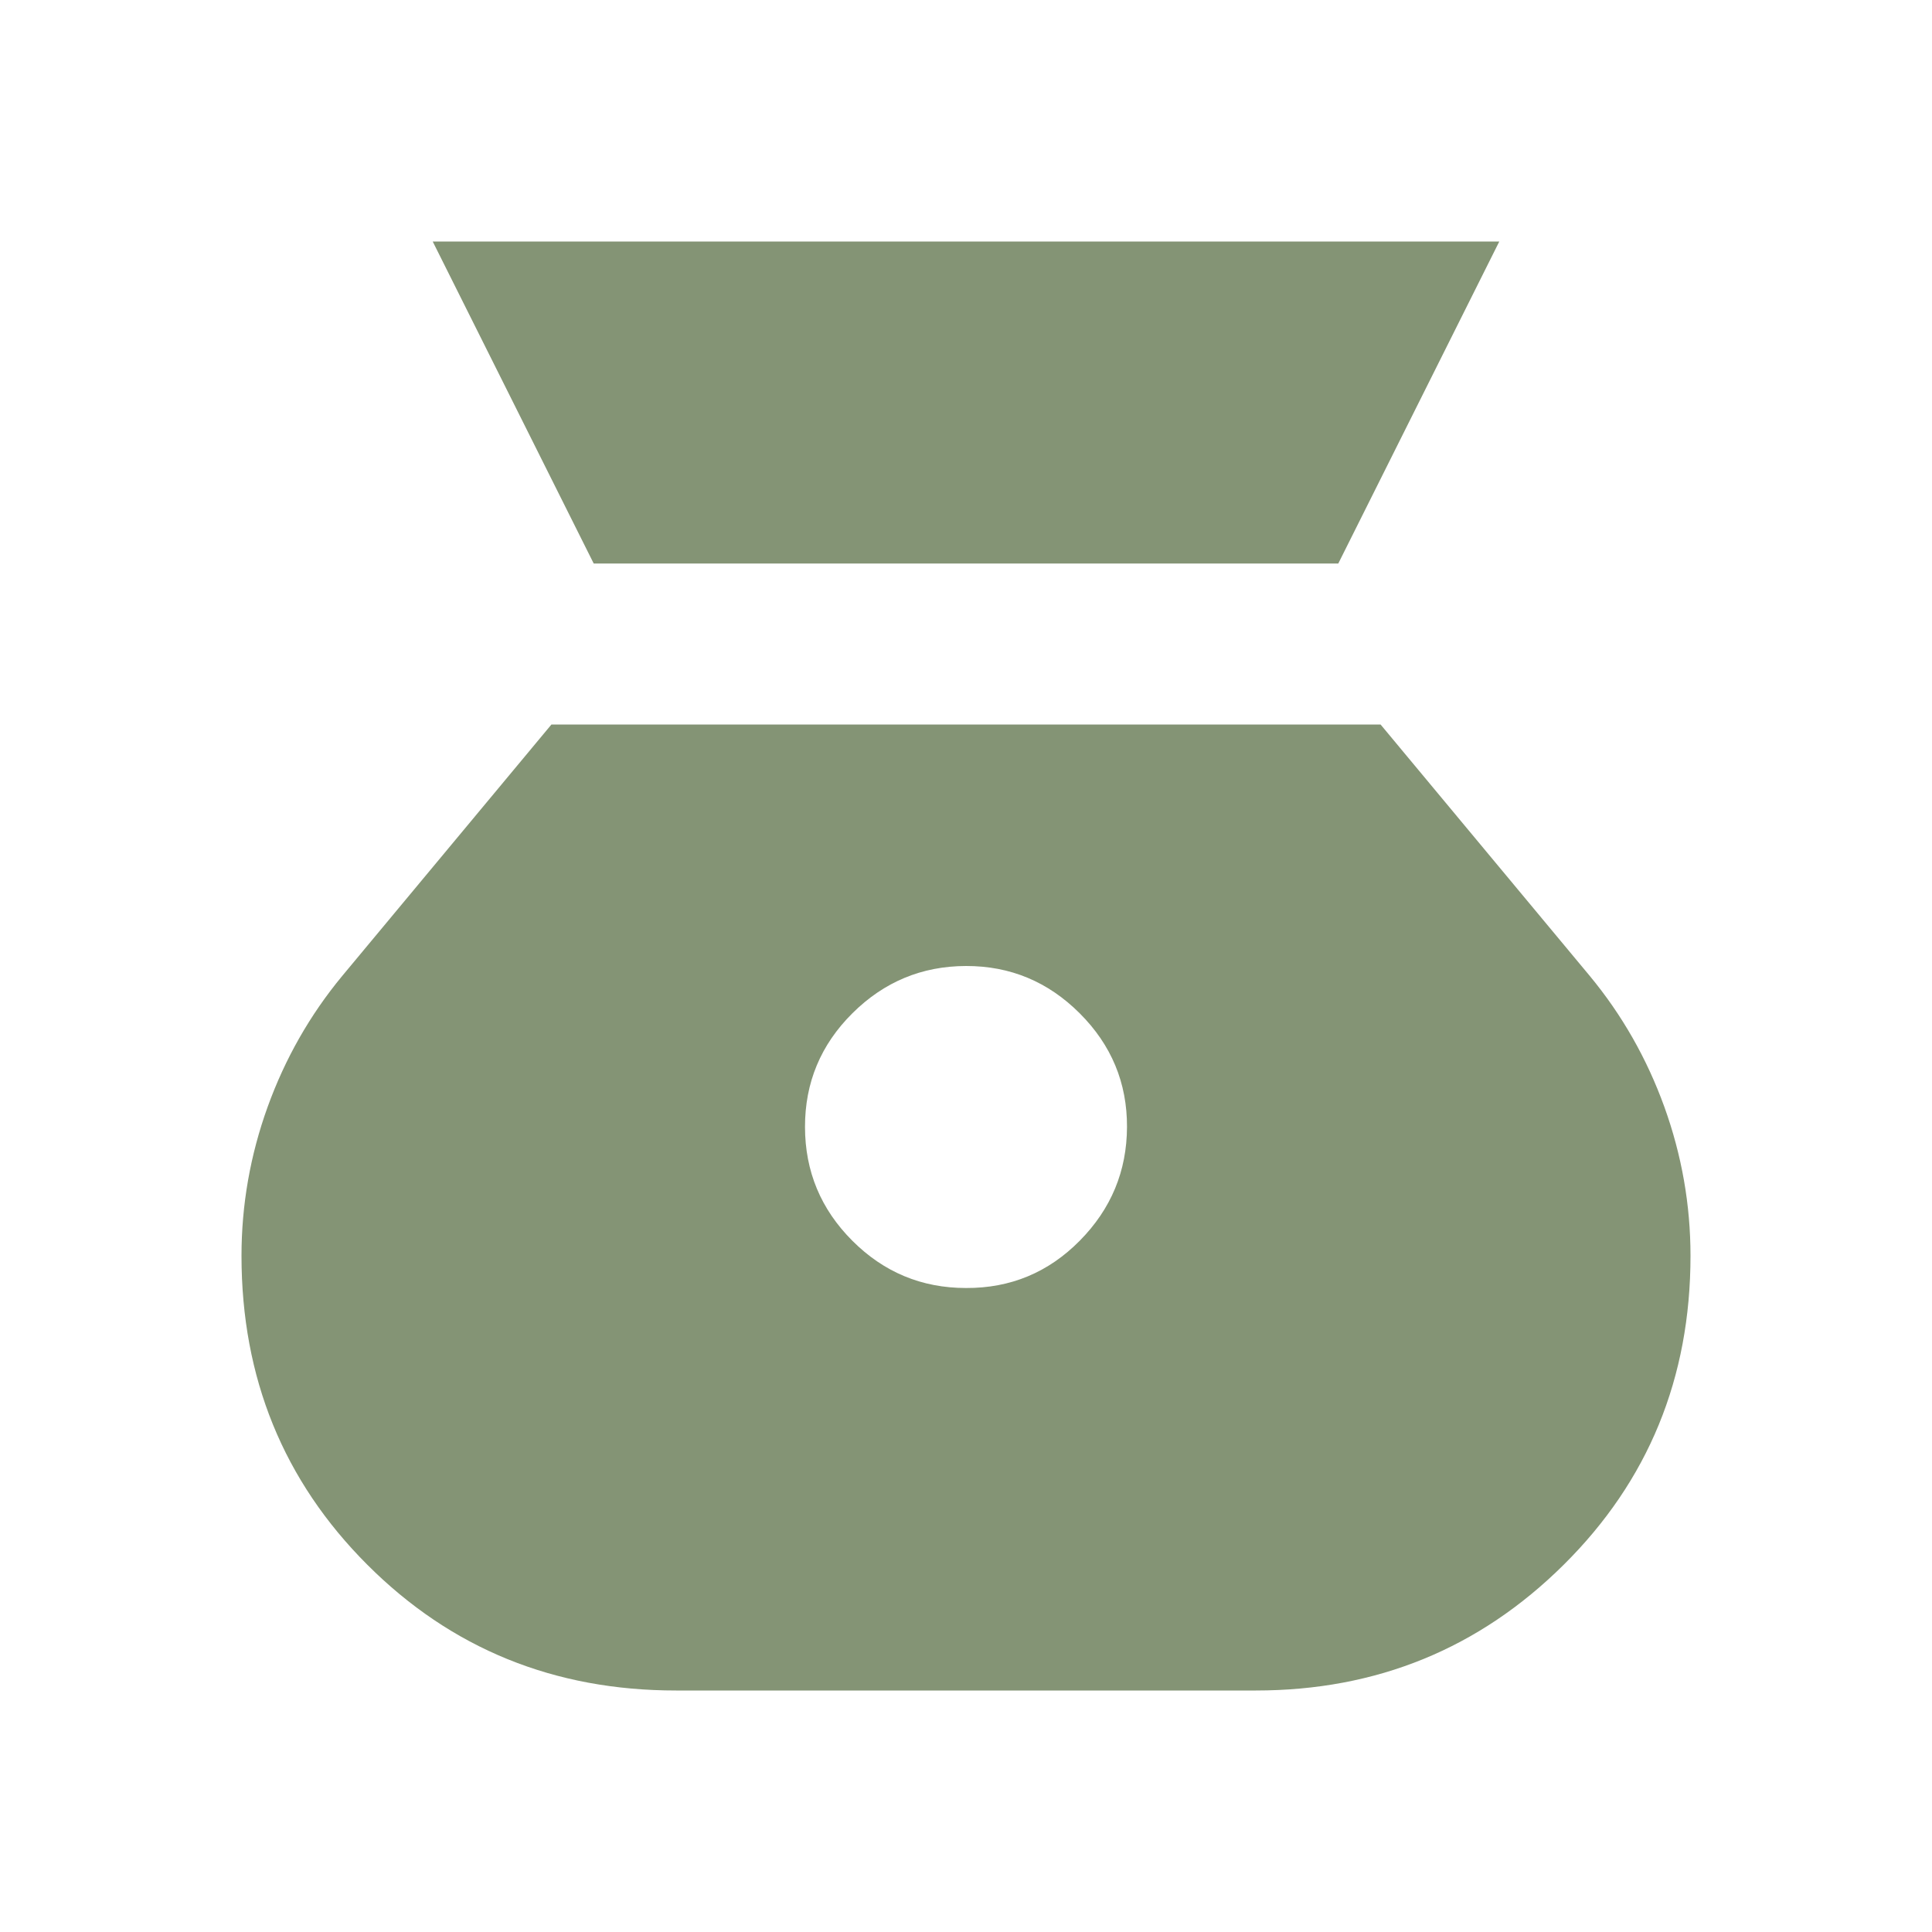 <?xml version="1.0" encoding="UTF-8"?> <svg xmlns="http://www.w3.org/2000/svg" width="60" height="60" viewBox="0 0 60 60" fill="none"><path d="M30 40C28.625 40 27.448 39.511 26.47 38.532C25.492 37.554 25.002 36.377 25 35C24.998 33.623 25.488 32.447 26.47 31.47C27.452 30.493 28.628 30.003 30 30C31.372 29.997 32.549 30.487 33.532 31.47C34.516 32.453 35.005 33.63 35 35C34.995 36.37 34.506 37.547 33.532 38.532C32.559 39.517 31.382 40.007 30 40ZM18.438 17.5H41.562L46.562 7.5H13.438L18.438 17.5ZM21 52.5H39C42.75 52.5 45.938 51.198 48.562 48.595C51.188 45.992 52.5 42.793 52.5 39C52.5 37.417 52.229 35.875 51.688 34.375C51.146 32.875 50.375 31.521 49.375 30.312L42.875 22.5H17.125L10.625 30.312C9.625 31.521 8.854 32.875 8.312 34.375C7.771 35.875 7.5 37.417 7.5 39C7.5 42.792 8.803 45.99 11.408 48.595C14.012 51.2 17.21 52.502 21 52.5Z" fill="#849475"></path></svg> 